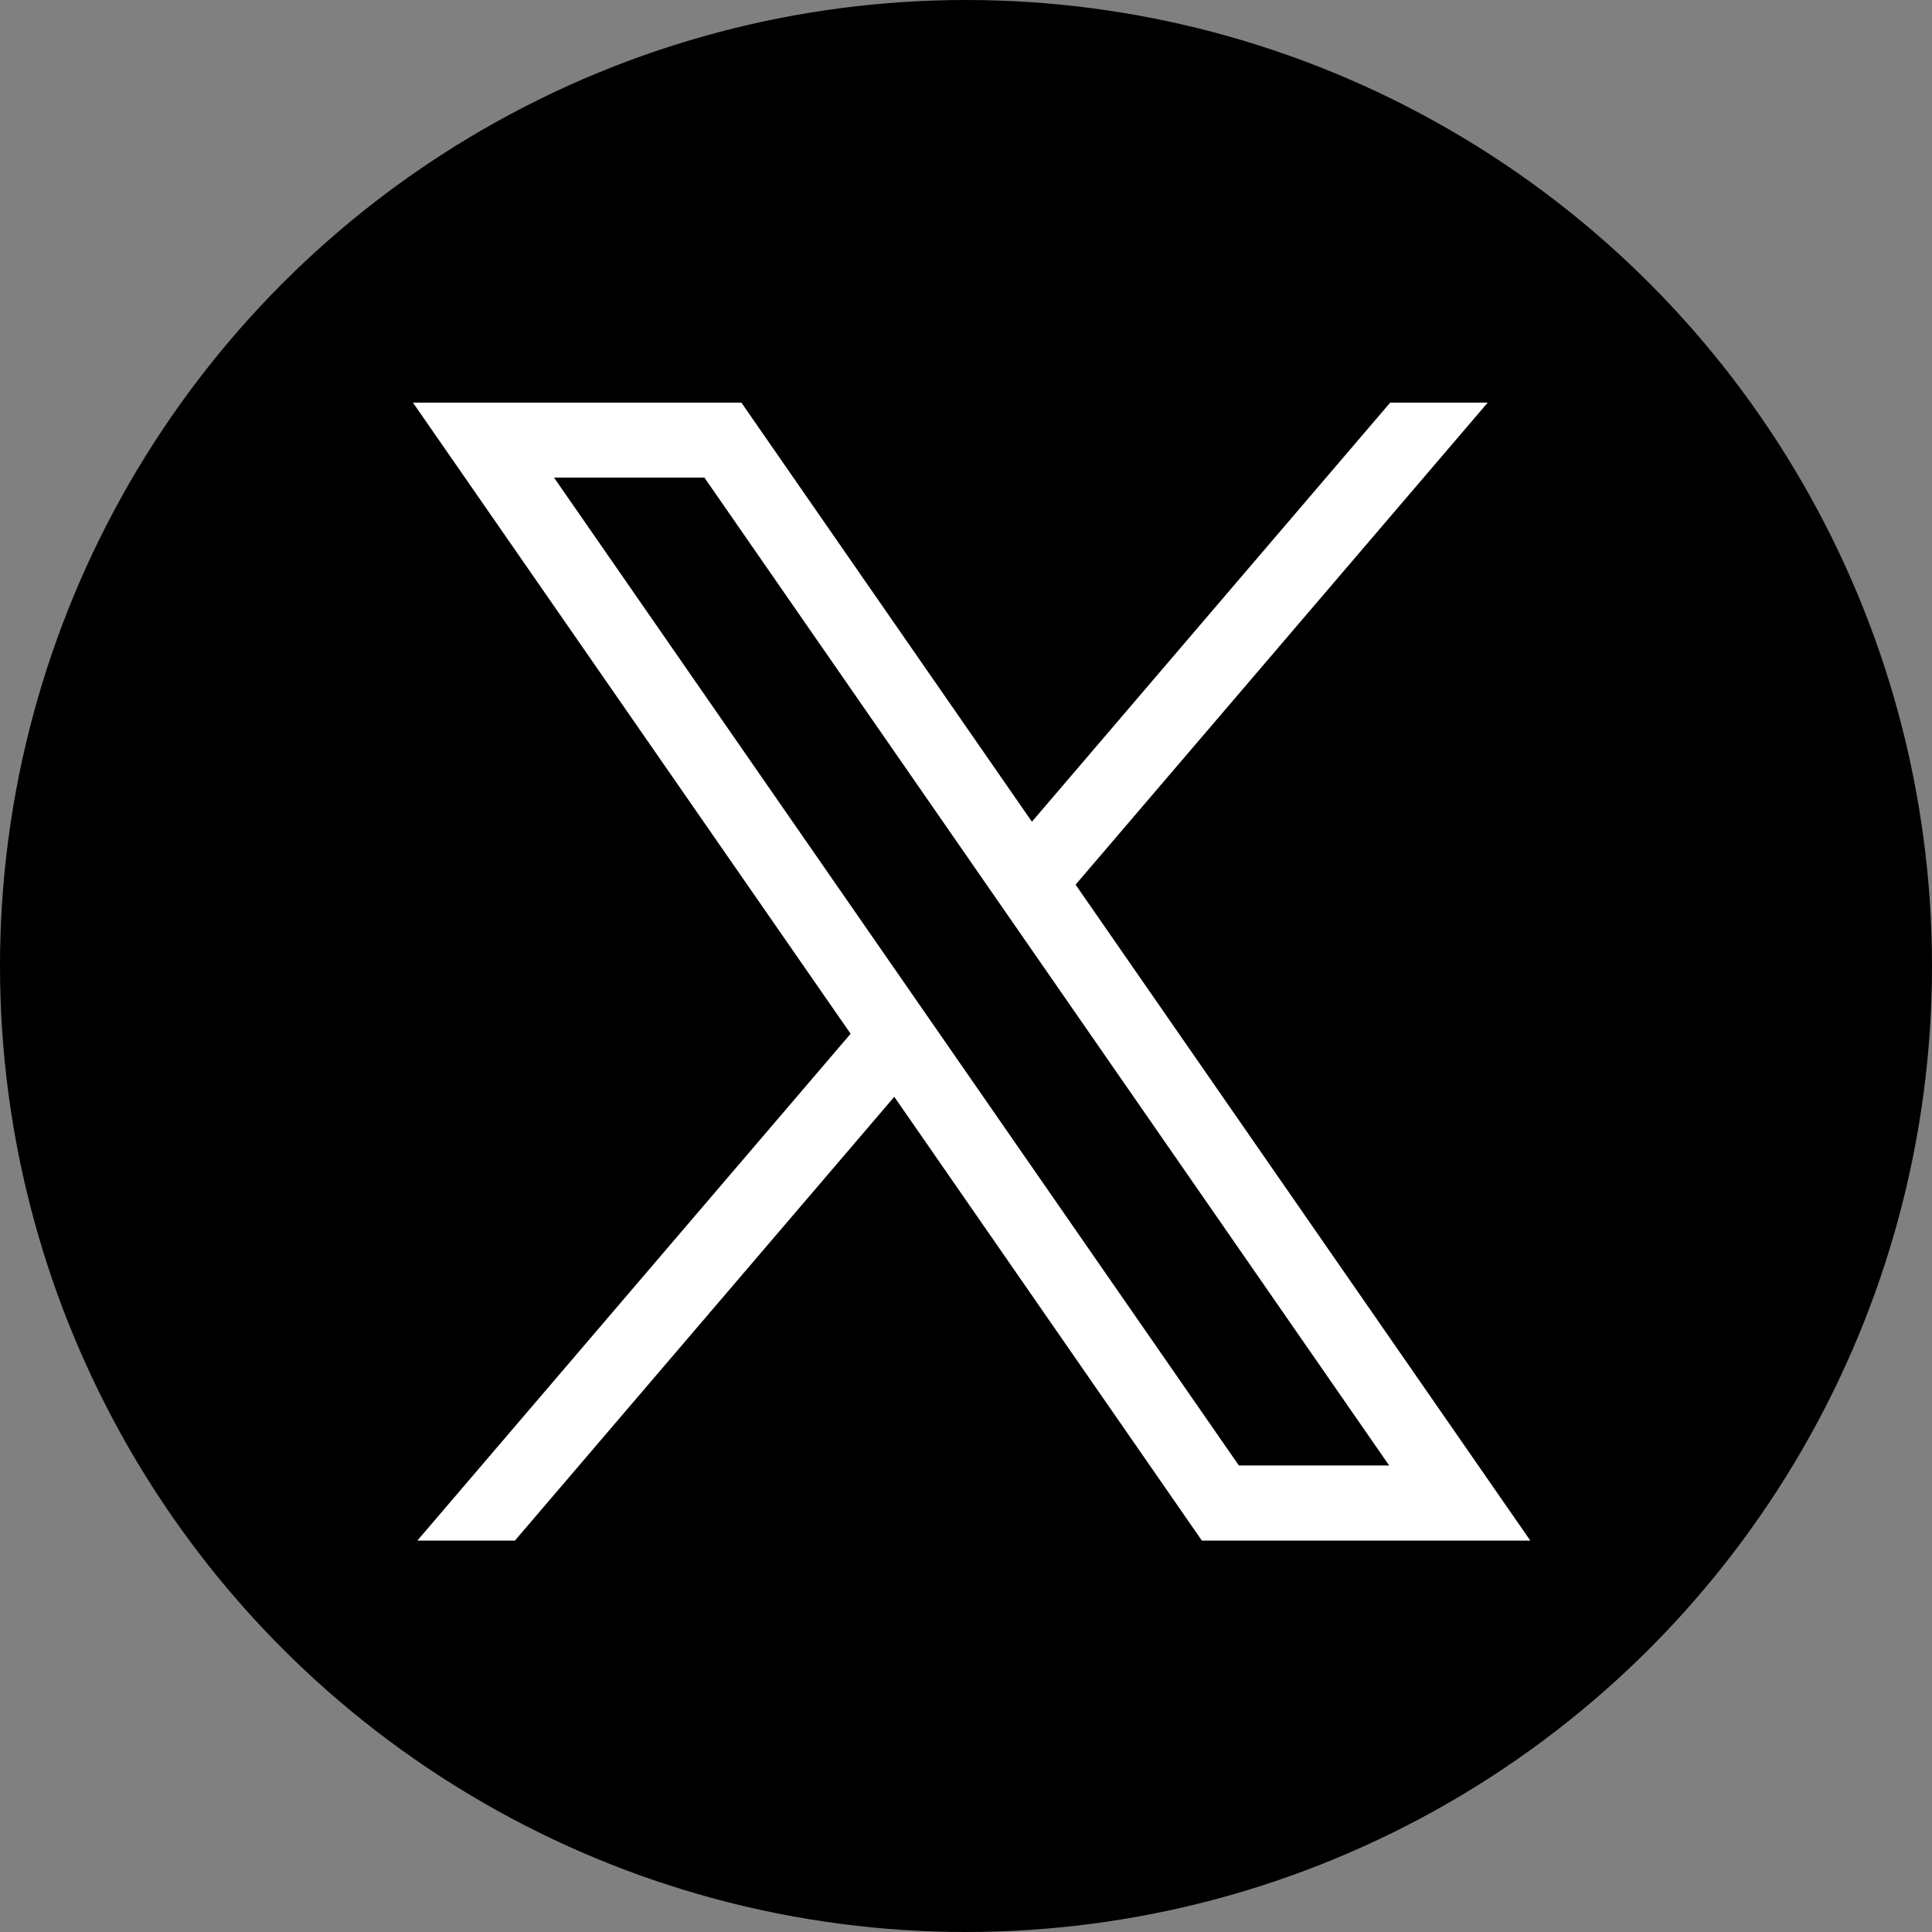 <svg id="レイヤー_1" data-name="レイヤー 1" xmlns="http://www.w3.org/2000/svg" width="50" height="50" viewBox="0 0 50 50">
  <rect x="0" y="0" width="50" height="50" fill="#808080" stroke="none"/>
  <g id="グループ_2602" data-name="グループ 2602">
    <circle id="楕円形_20" data-name="楕円形 20" cx="25" cy="25" r="25"/>
    <path id="パス_3969" data-name="パス 3969" d="M80.916,74.635,91.582,62.16H89.058L79.786,73.006,72.267,62.16h-8.5L75.094,78.494,63.881,91.61h2.525l9.818-11.485L84.184,91.61h8.5L80.916,74.635ZM67.419,64.1H71.31L89.032,89.667H85.142L67.418,64.1Z" transform="translate(-53.08 -51.74)" fill="#fff"/>
  </g>
</svg>

